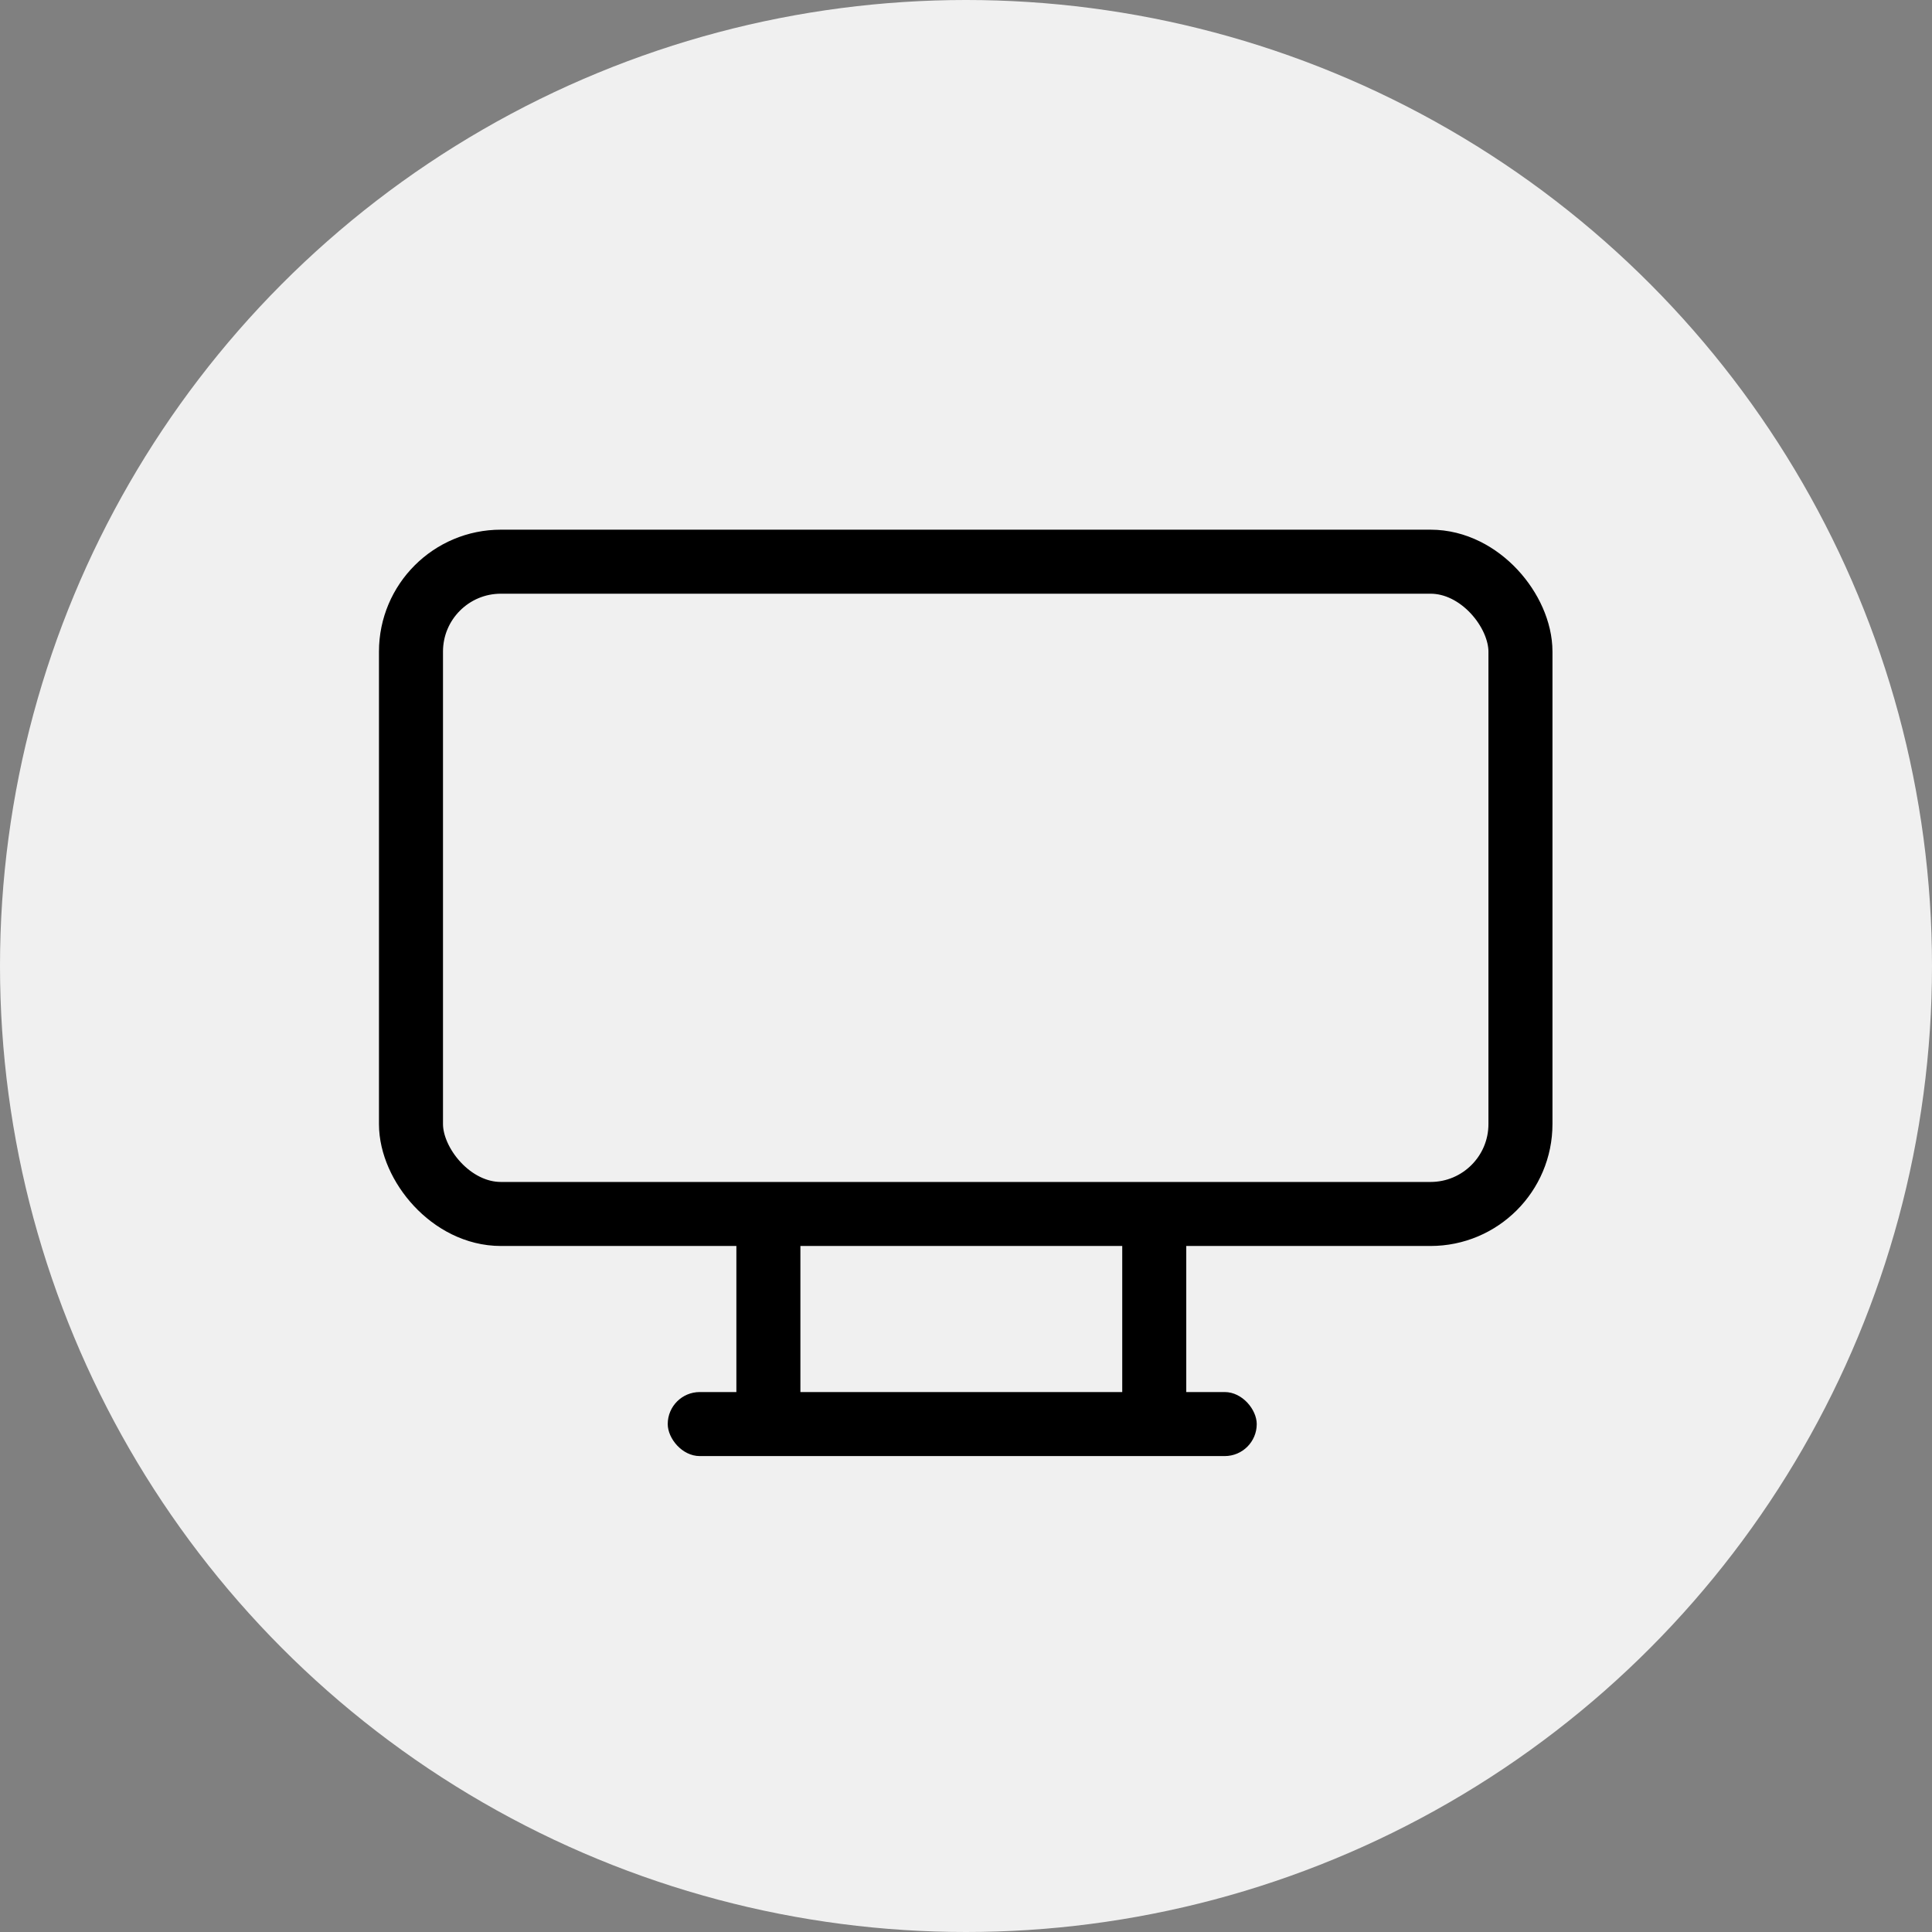 <?xml version="1.0" encoding="UTF-8"?> <svg xmlns="http://www.w3.org/2000/svg" width="130" height="130" viewBox="0 0 130 130" fill="none"><rect x="0" y="0" width="130" height="130" fill="#808080" stroke="none"/><circle cx="65" cy="65" r="65" fill="#F0F0F0"></circle><rect x="27.654" y="37.795" width="74.654" height="43.89" rx="6.05" stroke="black" stroke-width="4.308"></rect><path d="M51.703 82.332V94.943M77.667 82.332V94.943" stroke="black" stroke-width="4.308"></path><rect x="44.93" y="93.668" width="39.633" height="4.308" rx="2.154" fill="black"></rect></svg> 